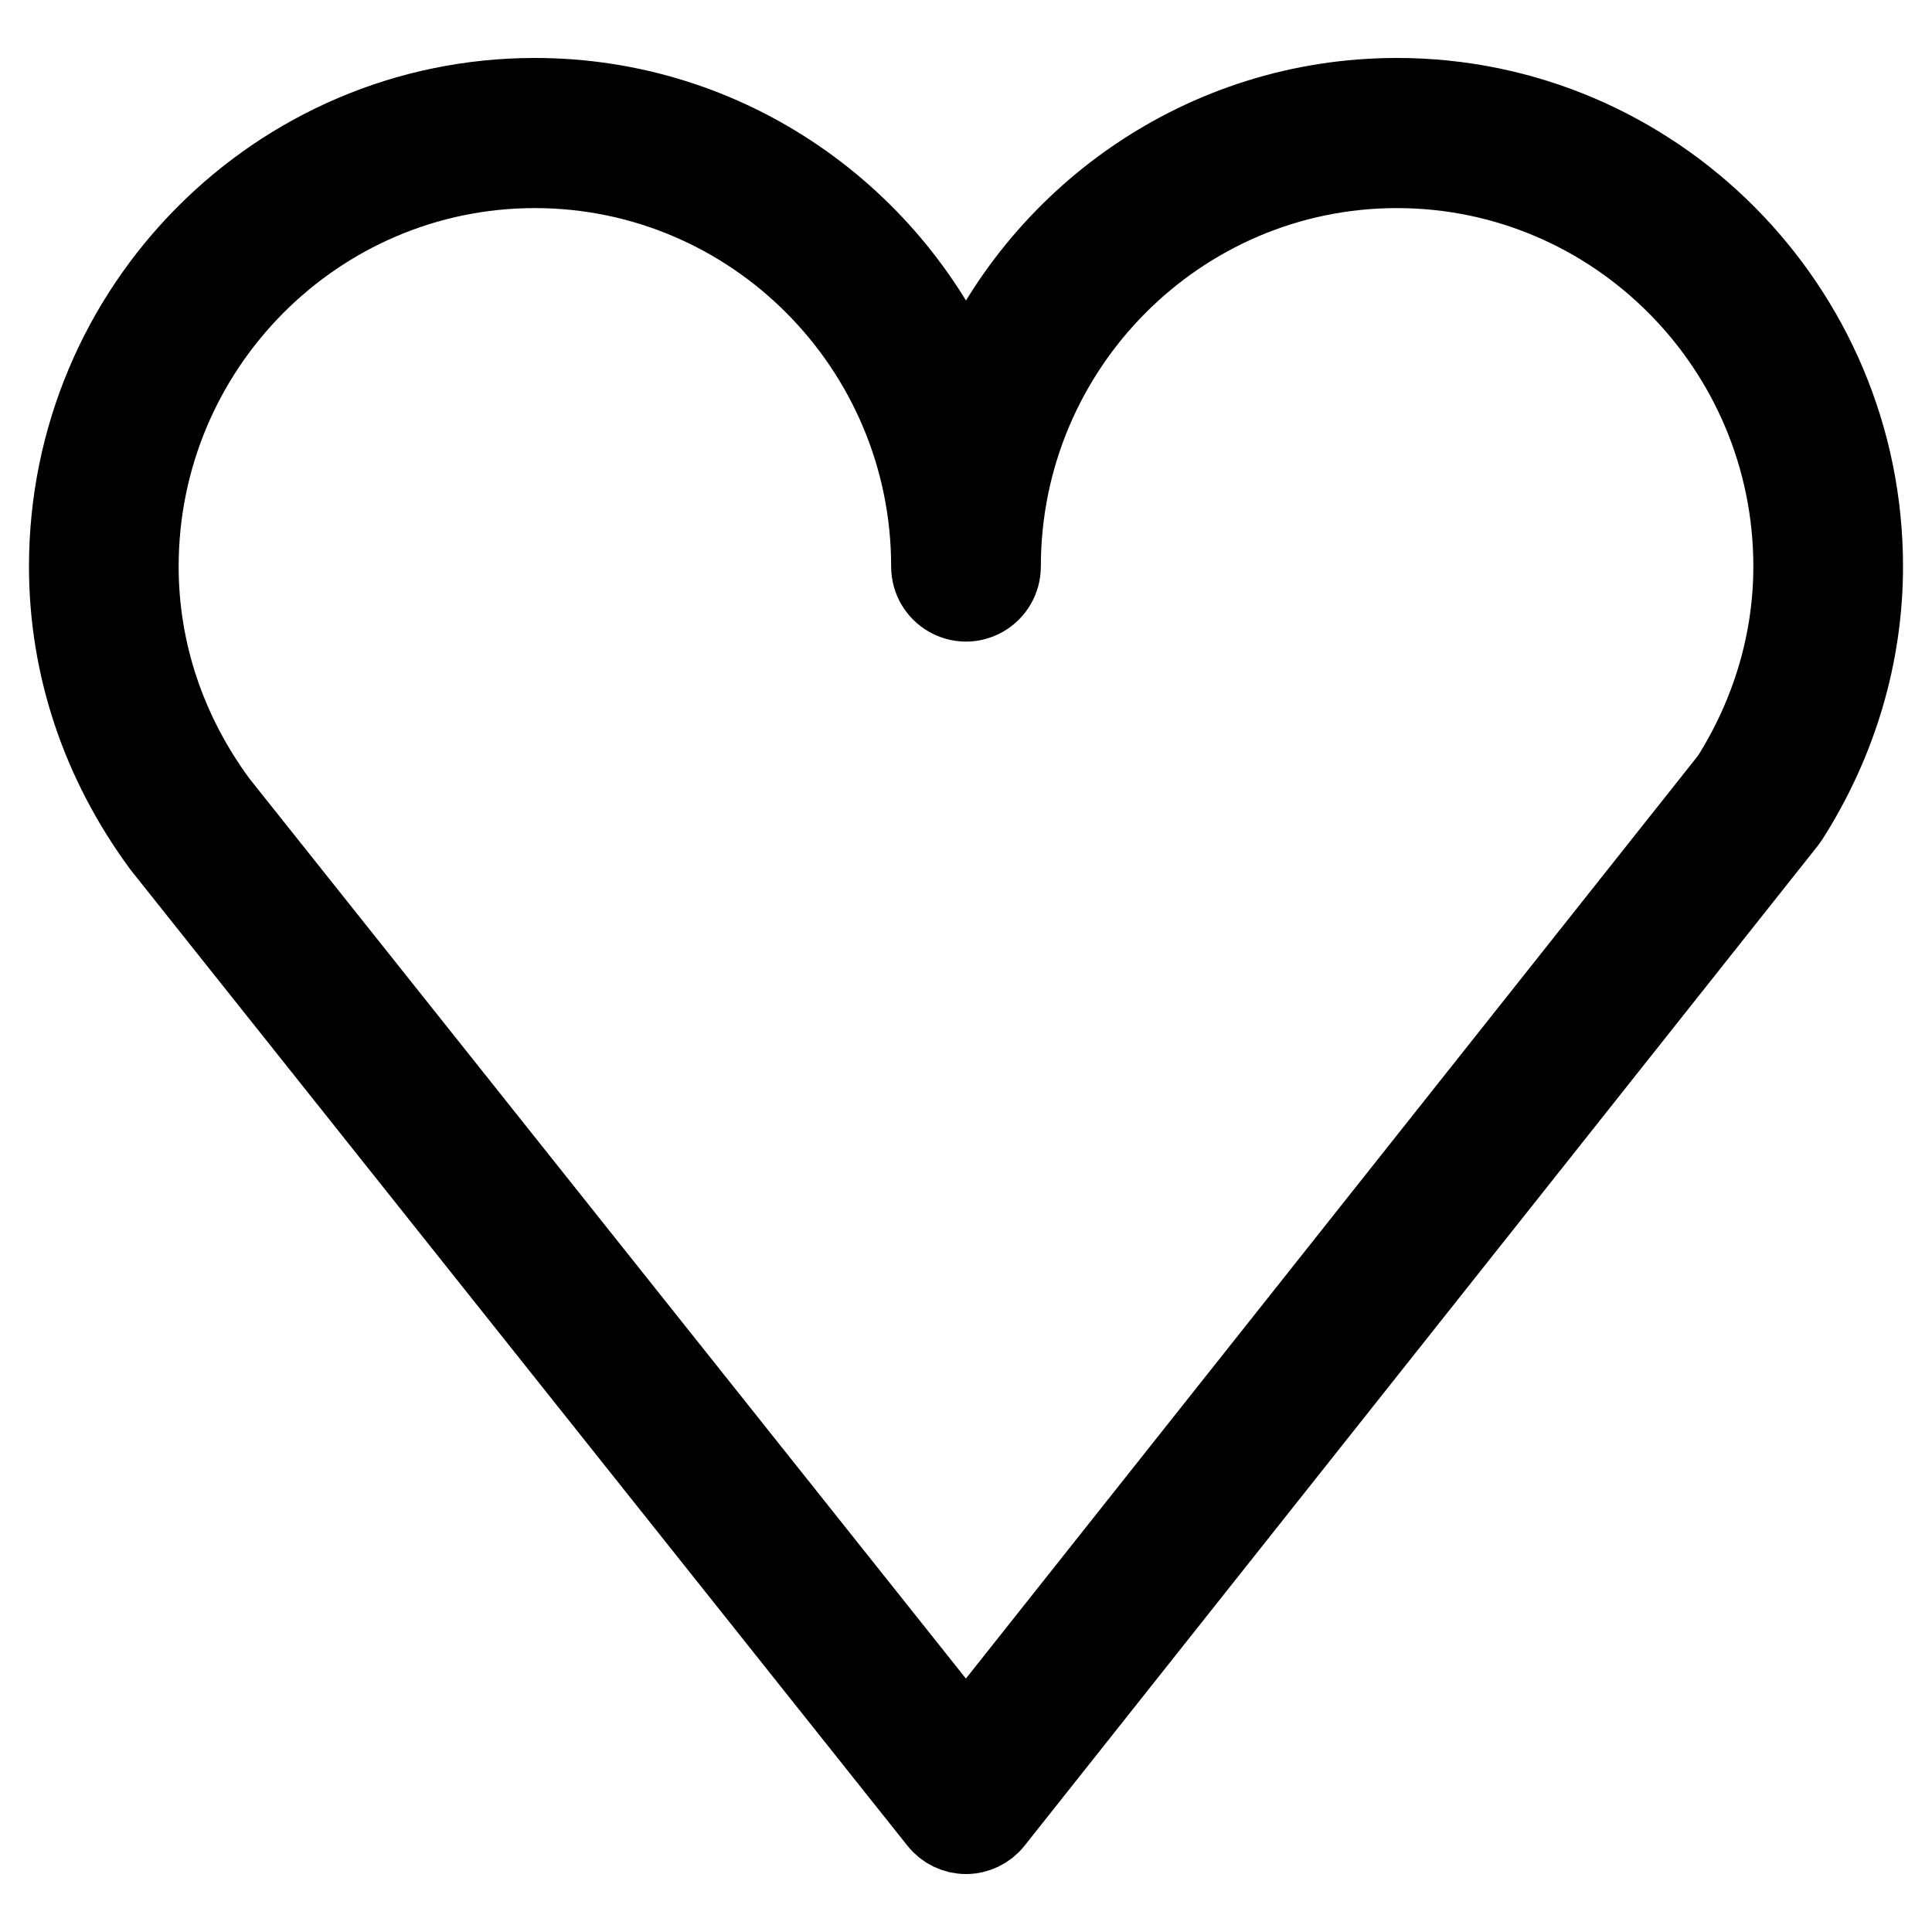 <?xml version="1.0" encoding="UTF-8"?> <svg xmlns="http://www.w3.org/2000/svg" viewBox="0 0 100.00 100.00"><path fill="black" stroke="black" fill-opacity="1" stroke-width="4" stroke-opacity="1" color="rgb(51, 51, 51)" fill-rule="evenodd" id="tSvgc4cea2b955" title="Path 2" d="M72.304 5C62.279 5 53.658 11.17 50 19.933C46.339 11.17 37.715 5 27.684 5C14.35 5 3.5 15.91 3.5 29.322C3.5 34.497 5.162 39.486 8.348 43.806C21.744 60.635 35.141 77.464 48.537 94.293C48.893 94.74 49.43 95 50 95C50 95 50.001 95 50.001 95C50.571 95 51.109 94.738 51.464 94.291C65.15 77.038 78.837 59.785 92.523 42.532C92.563 42.481 92.6 42.428 92.636 42.374C95.163 38.413 96.5 33.899 96.5 29.322C96.501 15.91 85.645 5 72.304 5ZM89.533 40.258C76.355 56.871 63.176 73.484 49.998 90.097C37.103 73.9 24.209 57.702 11.315 41.505C8.654 37.894 7.247 33.681 7.247 29.322C7.247 17.989 16.415 8.771 27.683 8.771C38.955 8.771 48.126 17.989 48.126 29.322C48.126 30.773 49.688 31.68 50.937 30.954C51.517 30.617 51.874 29.995 51.874 29.322C51.874 17.989 61.038 8.771 72.304 8.771C83.579 8.771 92.753 17.989 92.753 29.322C92.753 33.146 91.64 36.925 89.533 40.258Z" style=""></path></svg> 